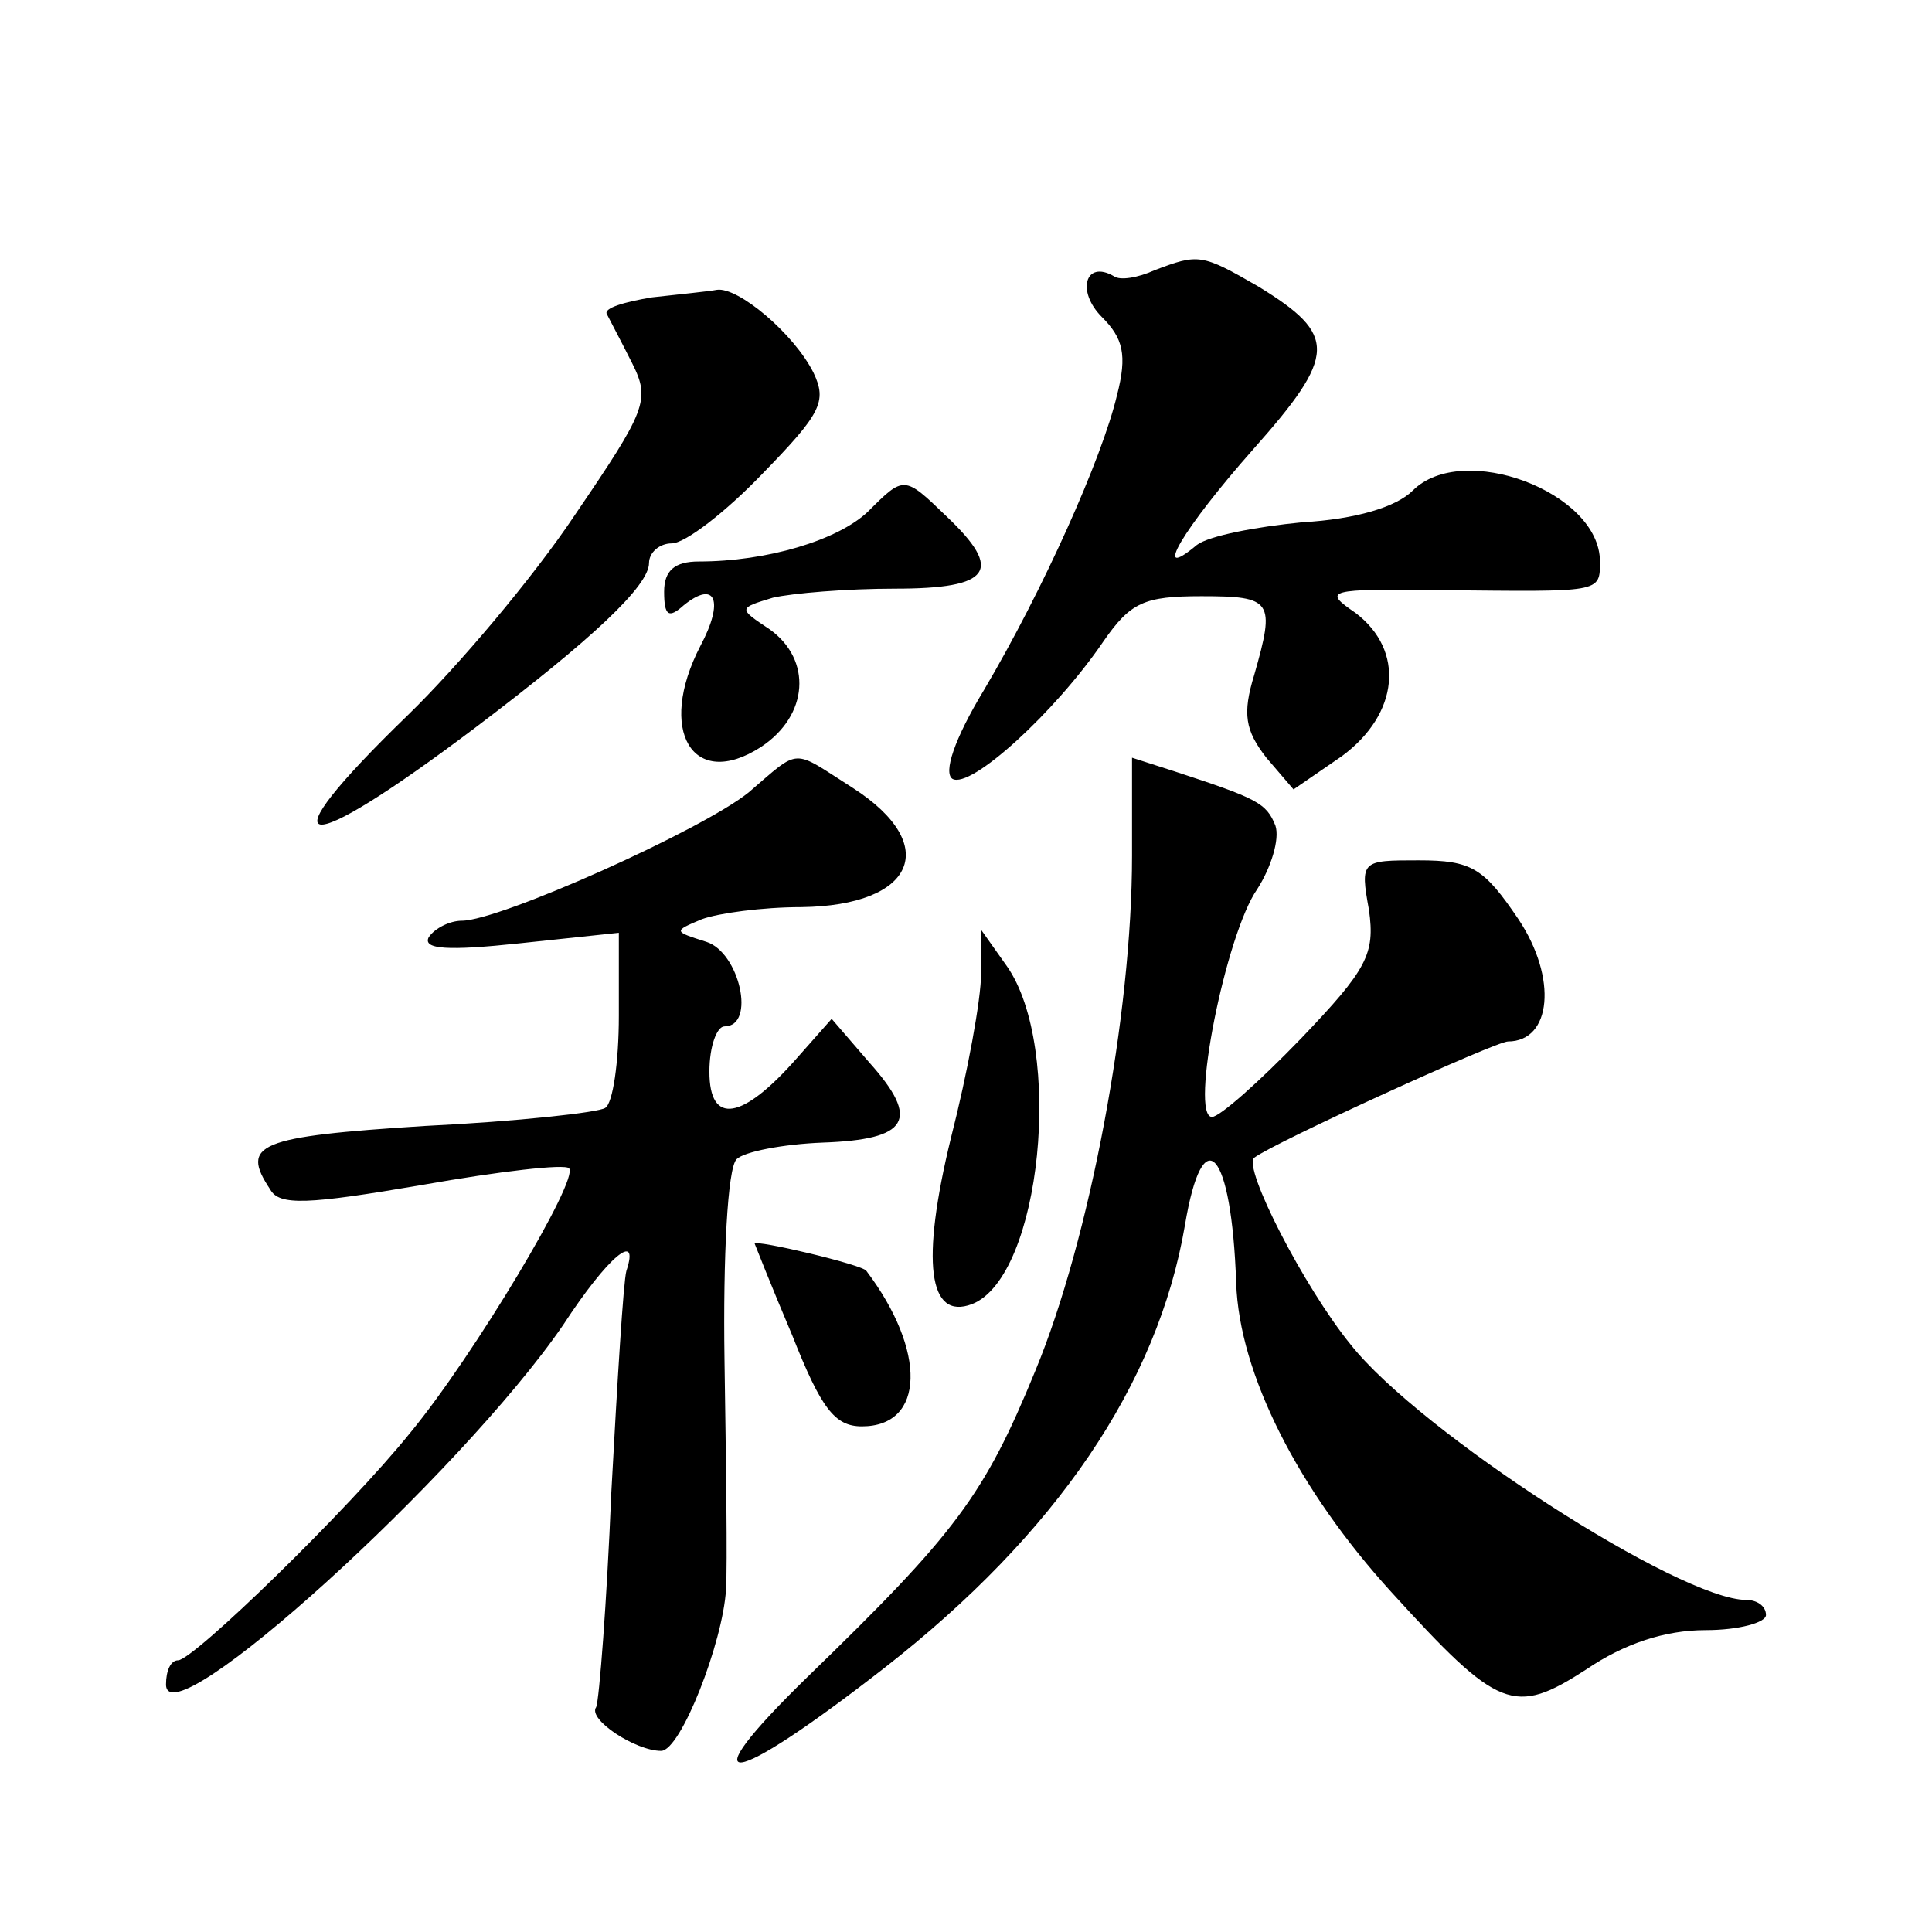 <?xml version="1.0" standalone="no"?>
<!DOCTYPE svg PUBLIC "-//W3C//DTD SVG 20010904//EN"
 "http://www.w3.org/TR/2001/REC-SVG-20010904/DTD/svg10.dtd">
<svg version="1.0" xmlns="http://www.w3.org/2000/svg"
 width="128pt" height="128pt" viewBox="0 0 128 128"
 preserveAspectRatio="xMidYMid meet">
<g transform="translate(0,128) scale(0.1,-0.1)"
fill="#0" stroke="none">
<path d="M765 1101 c-11 -5 -23 -7 -27 -4 -19 11 -25 -10 -8 -27 14 -14 17 -25
10 -52 -10 -42 -49 -129 -88 -195 -20 -33 -27 -55 -21 -59 12 -7 68 44 100 91 18
26 27 30 65 30 47 0 49 -3 35 -52 -8 -26 -6 -37 8 -55 l18 -21 32 22 c38 28 42
70 9 95 -22 15 -19 16 57 15 106 -1 105 -2 105 19 0 46 -91 80 -124 47 -11 -11
-38 -19 -73 -21 -31 -3 -62 -9 -70 -15 -31 -26 -9 11 37 63 56 63 56 76 4 108 -38
22 -40 22 -69 11z M432 1083 c-18 -3 -32 -7 -30 -11 2 -4 10 -19 17 -33 12 -24
9 -31 -38 -100 -28 -42 -78 -101 -111 -133 -96 -93 -73 -97 45 -8 78 59 115 94
115 109 0 7 7 13 15 13 9 0 36 21 60 46 39 40 43 48 34 67 -13 26 -50 57 -64 55
-5 -1 -25 -3 -43 -5z M575 941 c-20 -19 -67 -33 -112 -33 -16 0 -23 -6 -23 -20
0 -16 3 -18 13 -9 21 17 27 3 11 -27 -29 -56 -5 -96 40 -67 32 21 34 58 6 78 -21
14 -21 14 2 21 13 3 49 6 81 6 64 0 72 12 34 48 -28 27 -28 27 -52 3z M496 755
c-31 -25 -165 -85 -190 -85 -8 0 -18 -5 -22 -11 -4 -8 13 -9 60 -4 l66 7 0 -55
c0 -31 -4 -58 -9 -61 -4 -3 -58 -9 -120 -12 -110 -7 -122 -12 -102 -42 6 -11 25
-10 101 3 51 9 94 14 97 11 7 -7 -63 -124 -105 -175 -41 -51 -144 -151 -154 -151
-5 0 -8 -7 -8 -16 0 -38 195 139 263 238 30 46 51 63 42 36 -2 -7 -6 -73 -10 -147
-3 -73 -8 -137 -10 -142 -6 -8 26 -29 43 -29 13 0 41 72 43 107 1 16 0 84 -1 152
-1 68 2 127 8 133 5 5 31 10 57 11 57 2 65 15 31 53 l-25 29 -23 -26 c-36 -41 -58
-45 -58 -9 0 17 5 30 10 30 21 0 10 49 -12 56 -22 7 -22 7 -3 15 11 4 40 8 66 8
75 1 93 41 34 79 -41 26 -34 27 -69 -3z M750 713 c0 -105 -28 -254 -64 -341 -34
-83 -53 -108 -151 -203 -80 -78 -53 -75 51 6 114 89 181 188 199 293 12 72 31 50
34 -38 2 -60 41 -137 103 -205 71 -78 81 -82 129 -51 25 17 52 26 79 26 22 0 40
5 40 10 0 6 -6 10 -13 10 -44 0 -216 111 -262 169 -31 38 -72 118 -64 124 13 10
160 77 168 77 29 0 33 42 7 81 -23 34 -31 39 -66 39 -38 0 -39 0 -33 -33 4 -29
-1 -39 -45 -85 -28 -29 -54 -52 -59 -52 -15 0 9 121 30 151 9 14 15 33 12 42 -6
15 -12 18 -67 36 l-28 9 0 -65z M650 635 c0 -17 -9 -66 -20 -109 -20 -82 -15 -121
14 -110 46 18 61 170 23 224 l-17 24 0 -29z M500 456 c0 0 11 -28 25 -61 19 -48
28 -60 46 -60 42 0 43 50 3 103 -2 4 -74 21 -74 18z"/>
</g>
</svg>
